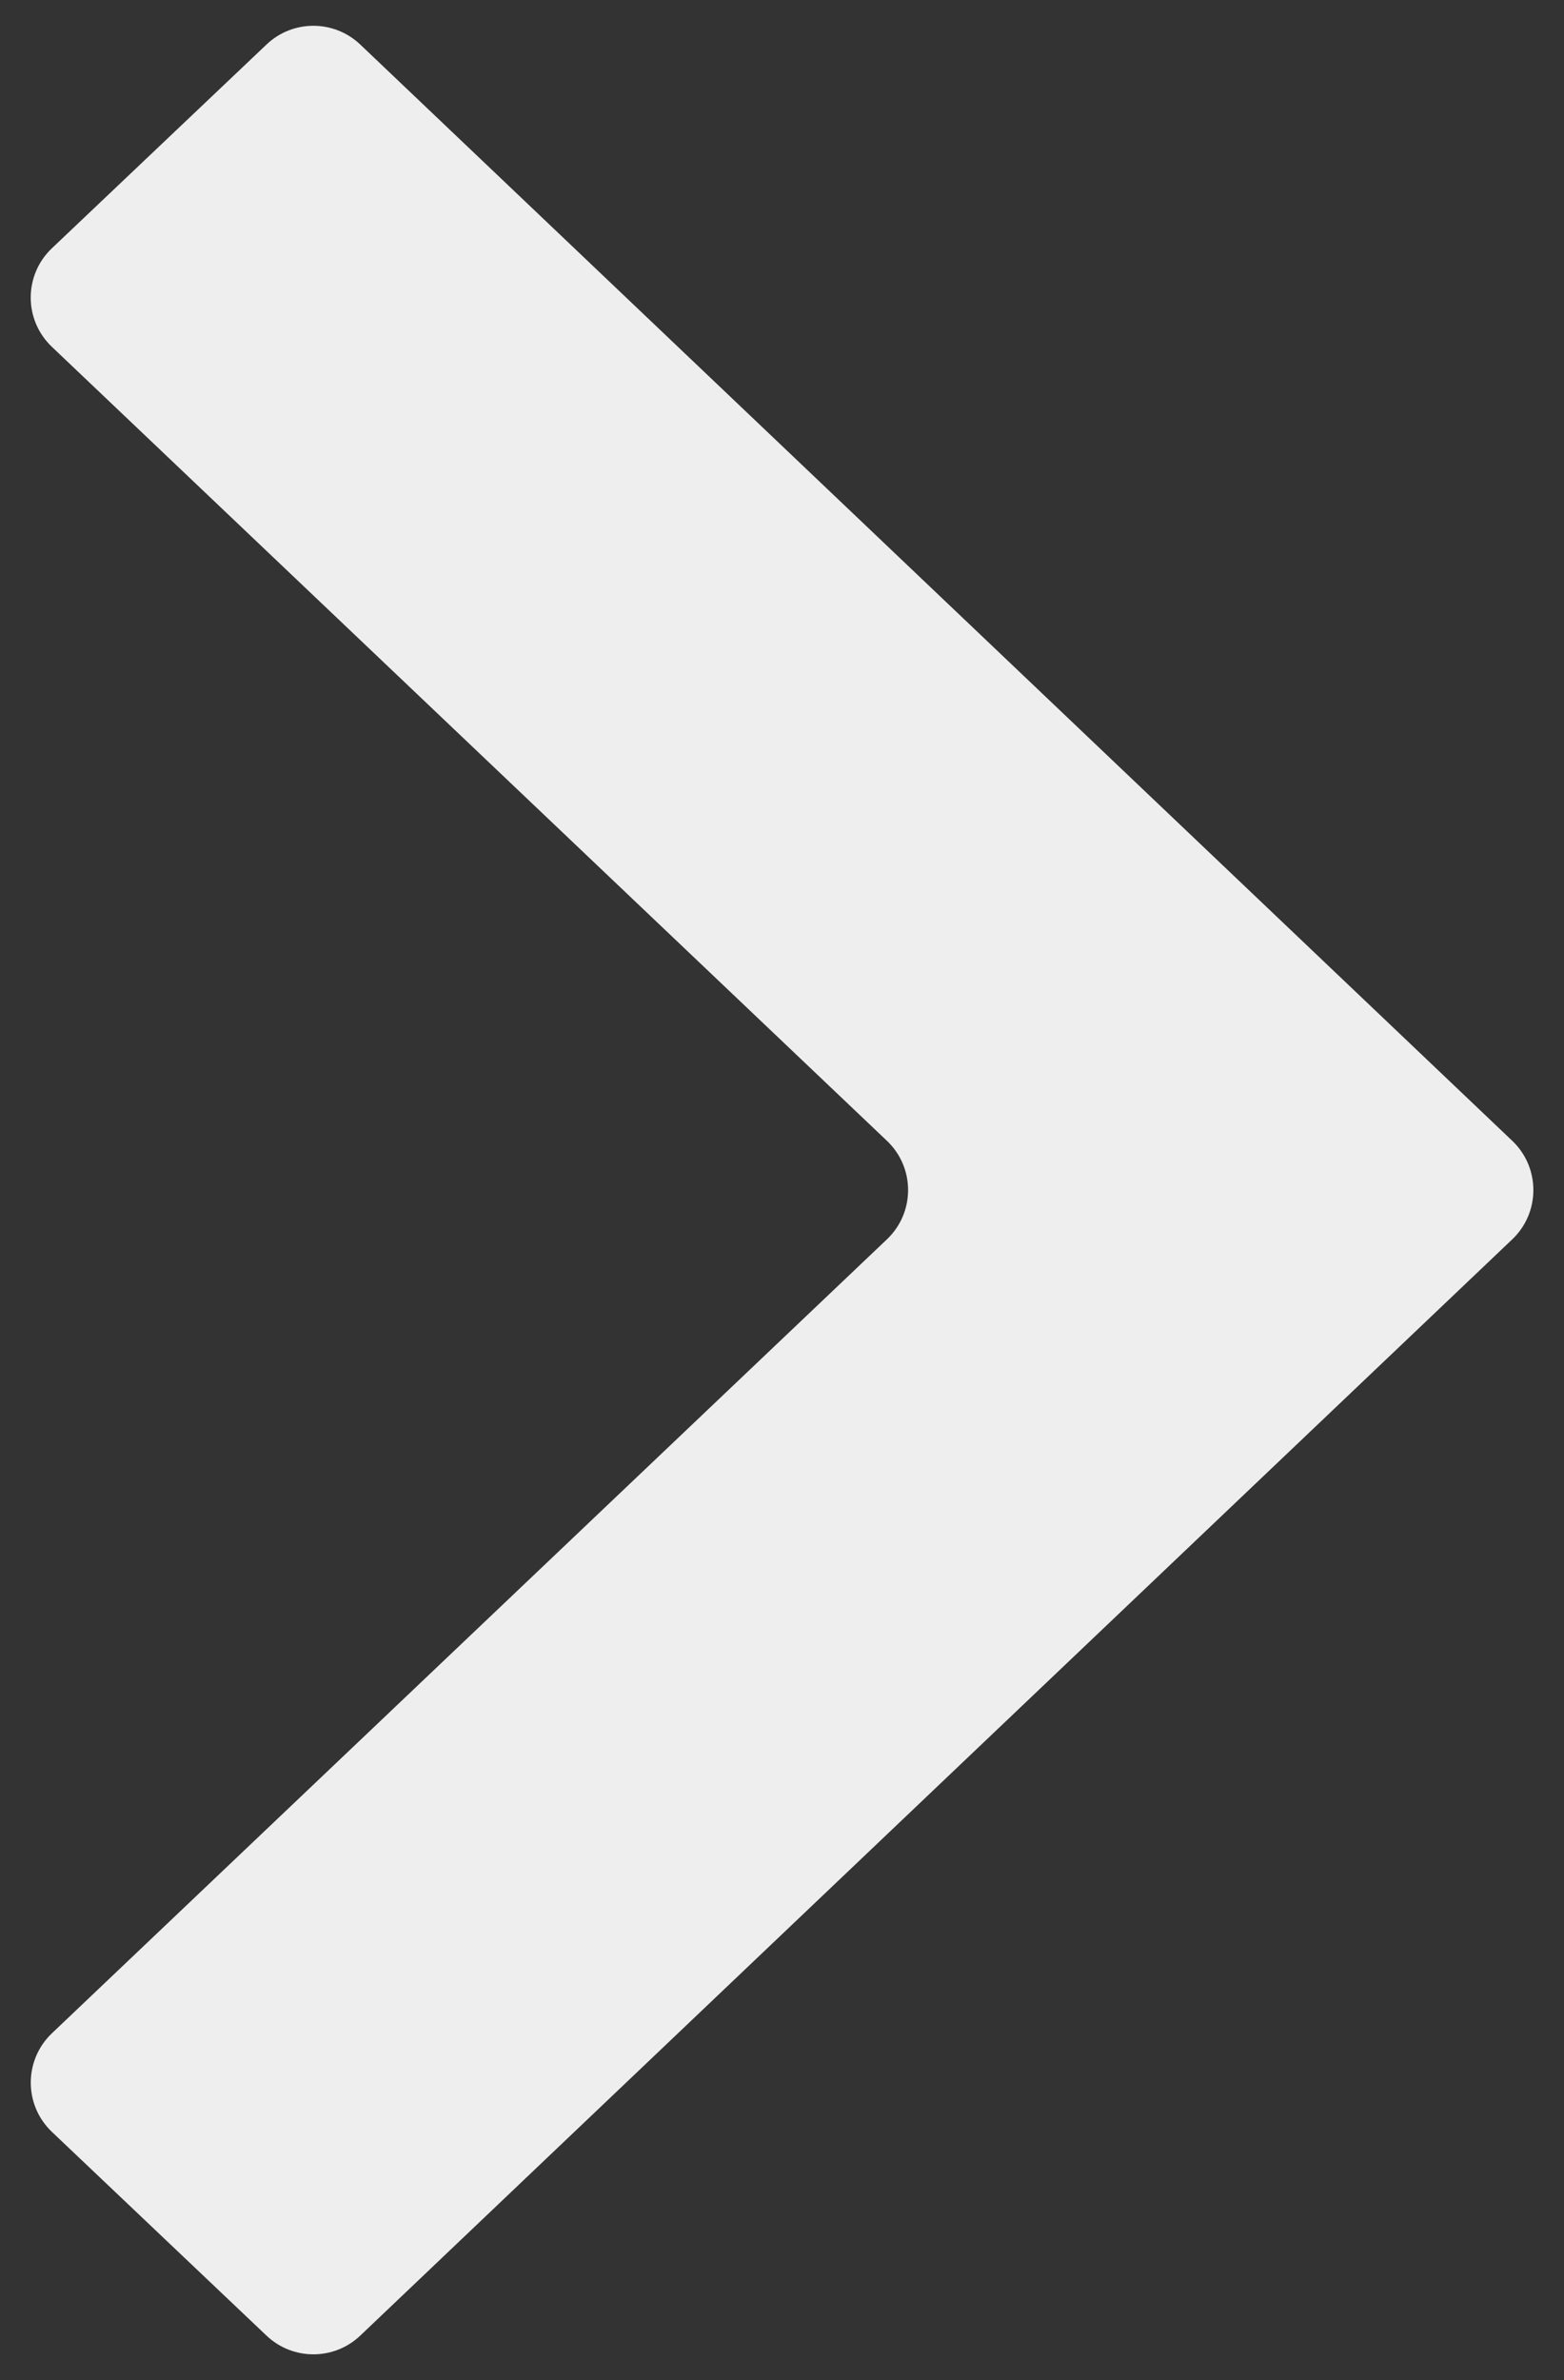 <svg fill="none" height="35" viewBox="0 0 23 35" width="23" xmlns="http://www.w3.org/2000/svg"><rect x="0" y="0" width="23" height="35" fill="#333333" stroke="none"/><path clip-rule="evenodd" d="m3.92.654c.386-.367.992-.366 1.378.001l16.941 16.12c.414.394.414 1.055 0 1.449l-16.941 16.12c-.386.367-.992.367-1.378.001l-3.156-2.996c-.415-.394-.415-1.056-.001-1.45l12.28-11.675c.415-.394.415-1.055 0-1.449l-12.28-11.675c-.415-.394-.415-1.056.001-1.45z" fill="#eeeeef" fill-rule="evenodd"/></svg>
